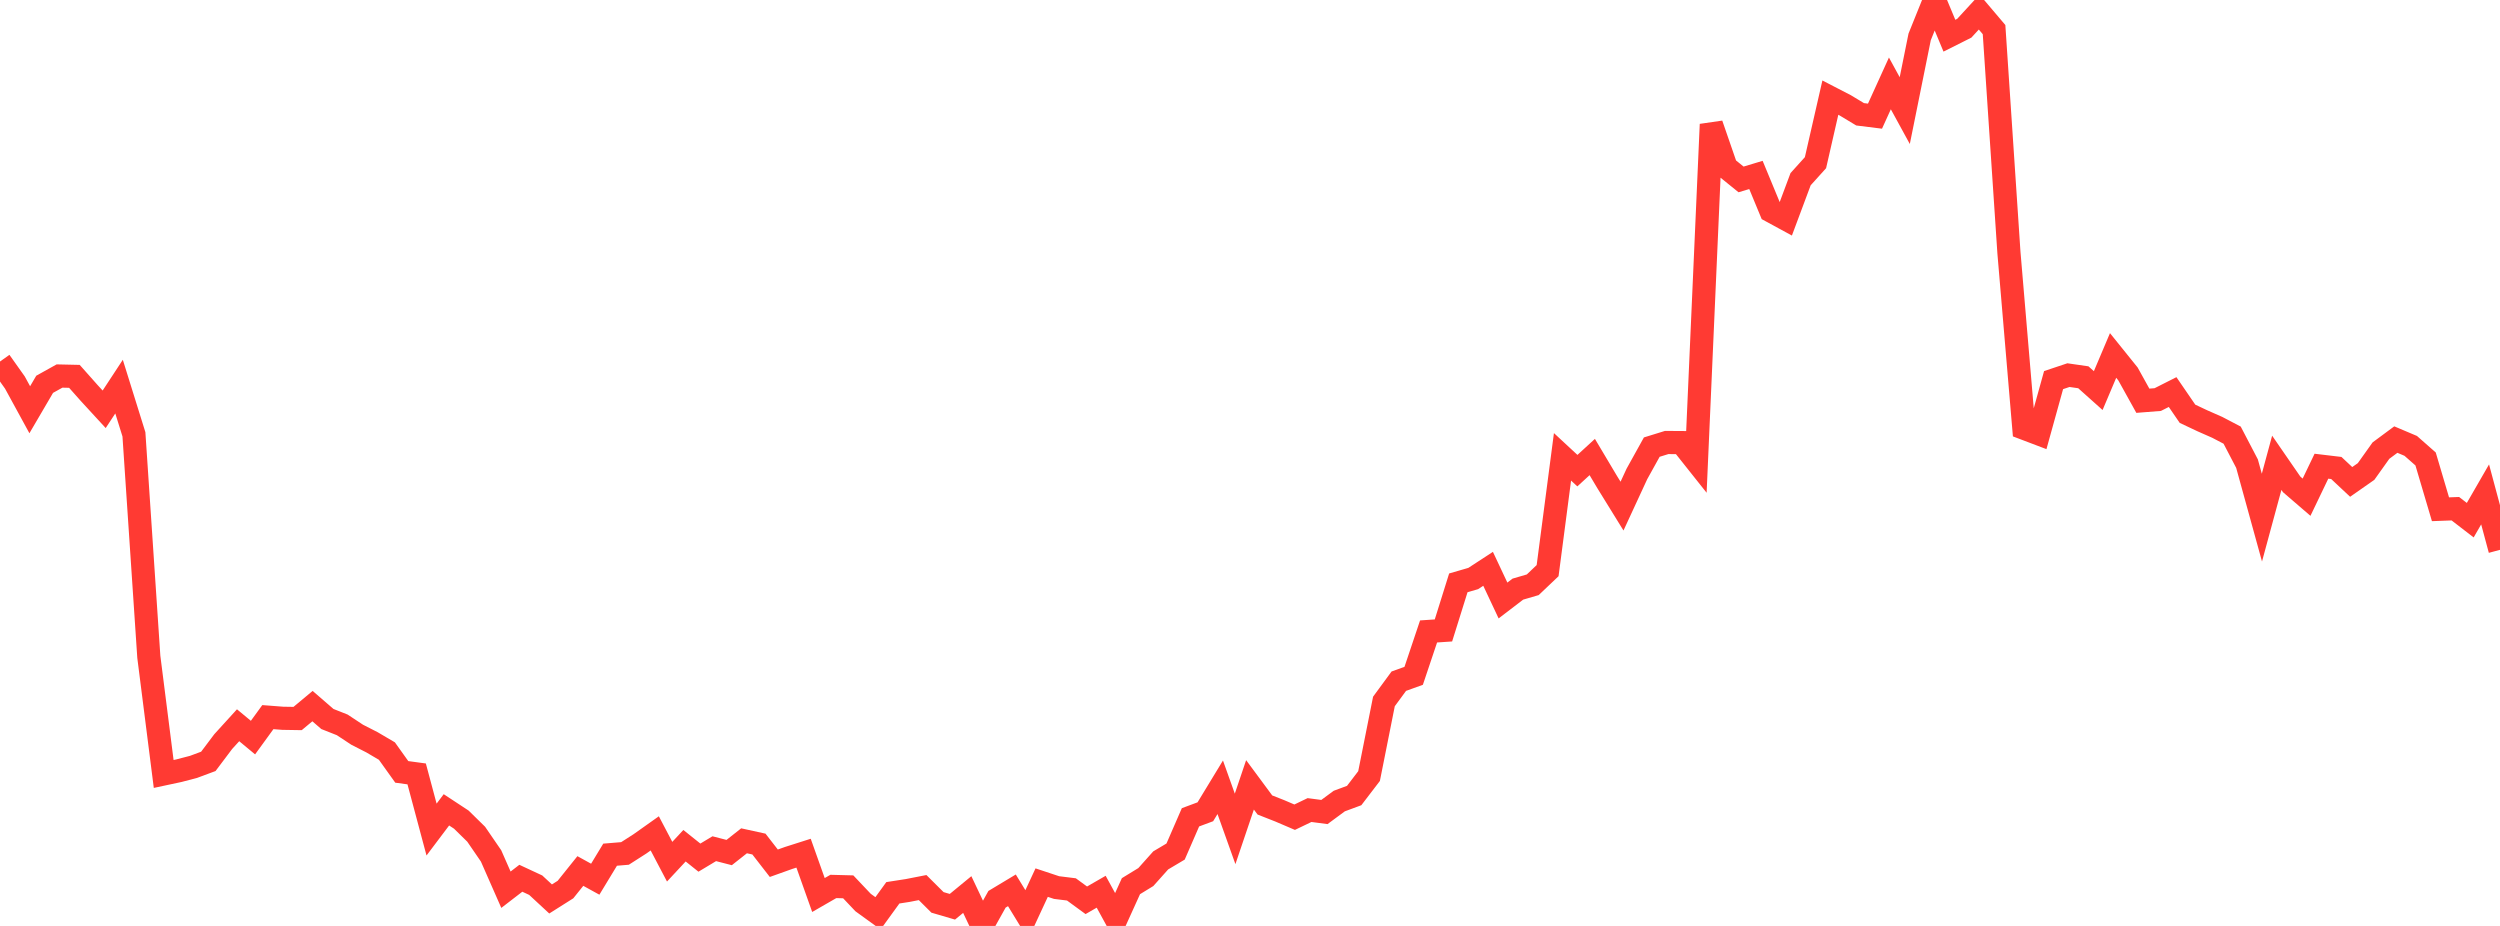 <?xml version="1.0" standalone="no"?>
<!DOCTYPE svg PUBLIC "-//W3C//DTD SVG 1.1//EN" "http://www.w3.org/Graphics/SVG/1.1/DTD/svg11.dtd">

<svg width="135" height="50" viewBox="0 0 135 50" preserveAspectRatio="none" 
  xmlns="http://www.w3.org/2000/svg"
  xmlns:xlink="http://www.w3.org/1999/xlink">


<polyline points="0.0, 19.523 0.804, 20.656 1.607, 22.126 2.411, 20.752 3.214, 20.305 4.018, 20.323 4.821, 21.227 5.625, 22.102 6.429, 20.877 7.232, 23.453 8.036, 35.468 8.839, 41.794 9.643, 41.622 10.446, 41.413 11.25, 41.114 12.054, 40.046 12.857, 39.164 13.661, 39.83 14.464, 38.725 15.268, 38.787 16.071, 38.8 16.875, 38.13 17.679, 38.826 18.482, 39.144 19.286, 39.675 20.089, 40.085 20.893, 40.558 21.696, 41.682 22.5, 41.791 23.304, 44.797 24.107, 43.731 24.911, 44.26 25.714, 45.048 26.518, 46.22 27.321, 48.045 28.125, 47.426 28.929, 47.8 29.732, 48.544 30.536, 48.036 31.339, 47.034 32.143, 47.477 32.946, 46.153 33.75, 46.086 34.554, 45.571 35.357, 45.002 36.161, 46.532 36.964, 45.669 37.768, 46.312 38.571, 45.83 39.375, 46.038 40.179, 45.403 40.982, 45.579 41.786, 46.615 42.589, 46.328 43.393, 46.072 44.196, 48.331 45.0, 47.868 45.804, 47.889 46.607, 48.737 47.411, 49.319 48.214, 48.211 49.018, 48.086 49.821, 47.929 50.625, 48.729 51.429, 48.965 52.232, 48.305 53.036, 50.0 53.839, 48.561 54.643, 48.078 55.446, 49.392 56.25, 47.661 57.054, 47.928 57.857, 48.028 58.661, 48.616 59.464, 48.153 60.268, 49.624 61.071, 47.853 61.875, 47.361 62.679, 46.461 63.482, 45.984 64.286, 44.135 65.089, 43.836 65.893, 42.513 66.696, 44.76 67.5, 42.382 68.304, 43.469 69.107, 43.785 69.911, 44.129 70.714, 43.743 71.518, 43.849 72.321, 43.257 73.125, 42.959 73.929, 41.908 74.732, 37.879 75.536, 36.784 76.339, 36.494 77.143, 34.098 77.946, 34.044 78.75, 31.474 79.554, 31.24 80.357, 30.716 81.161, 32.427 81.964, 31.813 82.768, 31.578 83.571, 30.815 84.375, 24.669 85.179, 25.415 85.982, 24.679 86.786, 26.03 87.589, 27.33 88.393, 25.592 89.196, 24.144 90.0, 23.895 90.804, 23.9 91.607, 24.911 92.411, 6.716 93.214, 9.038 94.018, 9.689 94.821, 9.447 95.625, 11.39 96.429, 11.827 97.232, 9.676 98.036, 8.785 98.839, 5.272 99.643, 5.688 100.446, 6.172 101.25, 6.272 102.054, 4.504 102.857, 5.973 103.661, 1.993 104.464, 0.0 105.268, 1.928 106.071, 1.525 106.875, 0.651 107.679, 1.599 108.482, 13.638 109.286, 23.121 110.089, 23.426 110.893, 20.526 111.696, 20.257 112.5, 20.373 113.304, 21.092 114.107, 19.195 114.911, 20.193 115.714, 21.64 116.518, 21.577 117.321, 21.171 118.125, 22.344 118.929, 22.723 119.732, 23.077 120.536, 23.498 121.339, 25.036 122.143, 27.952 122.946, 24.991 123.75, 26.157 124.554, 26.849 125.357, 25.175 126.161, 25.271 126.964, 26.023 127.768, 25.461 128.571, 24.333 129.375, 23.737 130.179, 24.077 130.982, 24.784 131.786, 27.5 132.589, 27.47 133.393, 28.09 134.196, 26.698 135.0, 29.691" fill="none" stroke="#ff3a33" stroke-width="1.25"/>

</svg>